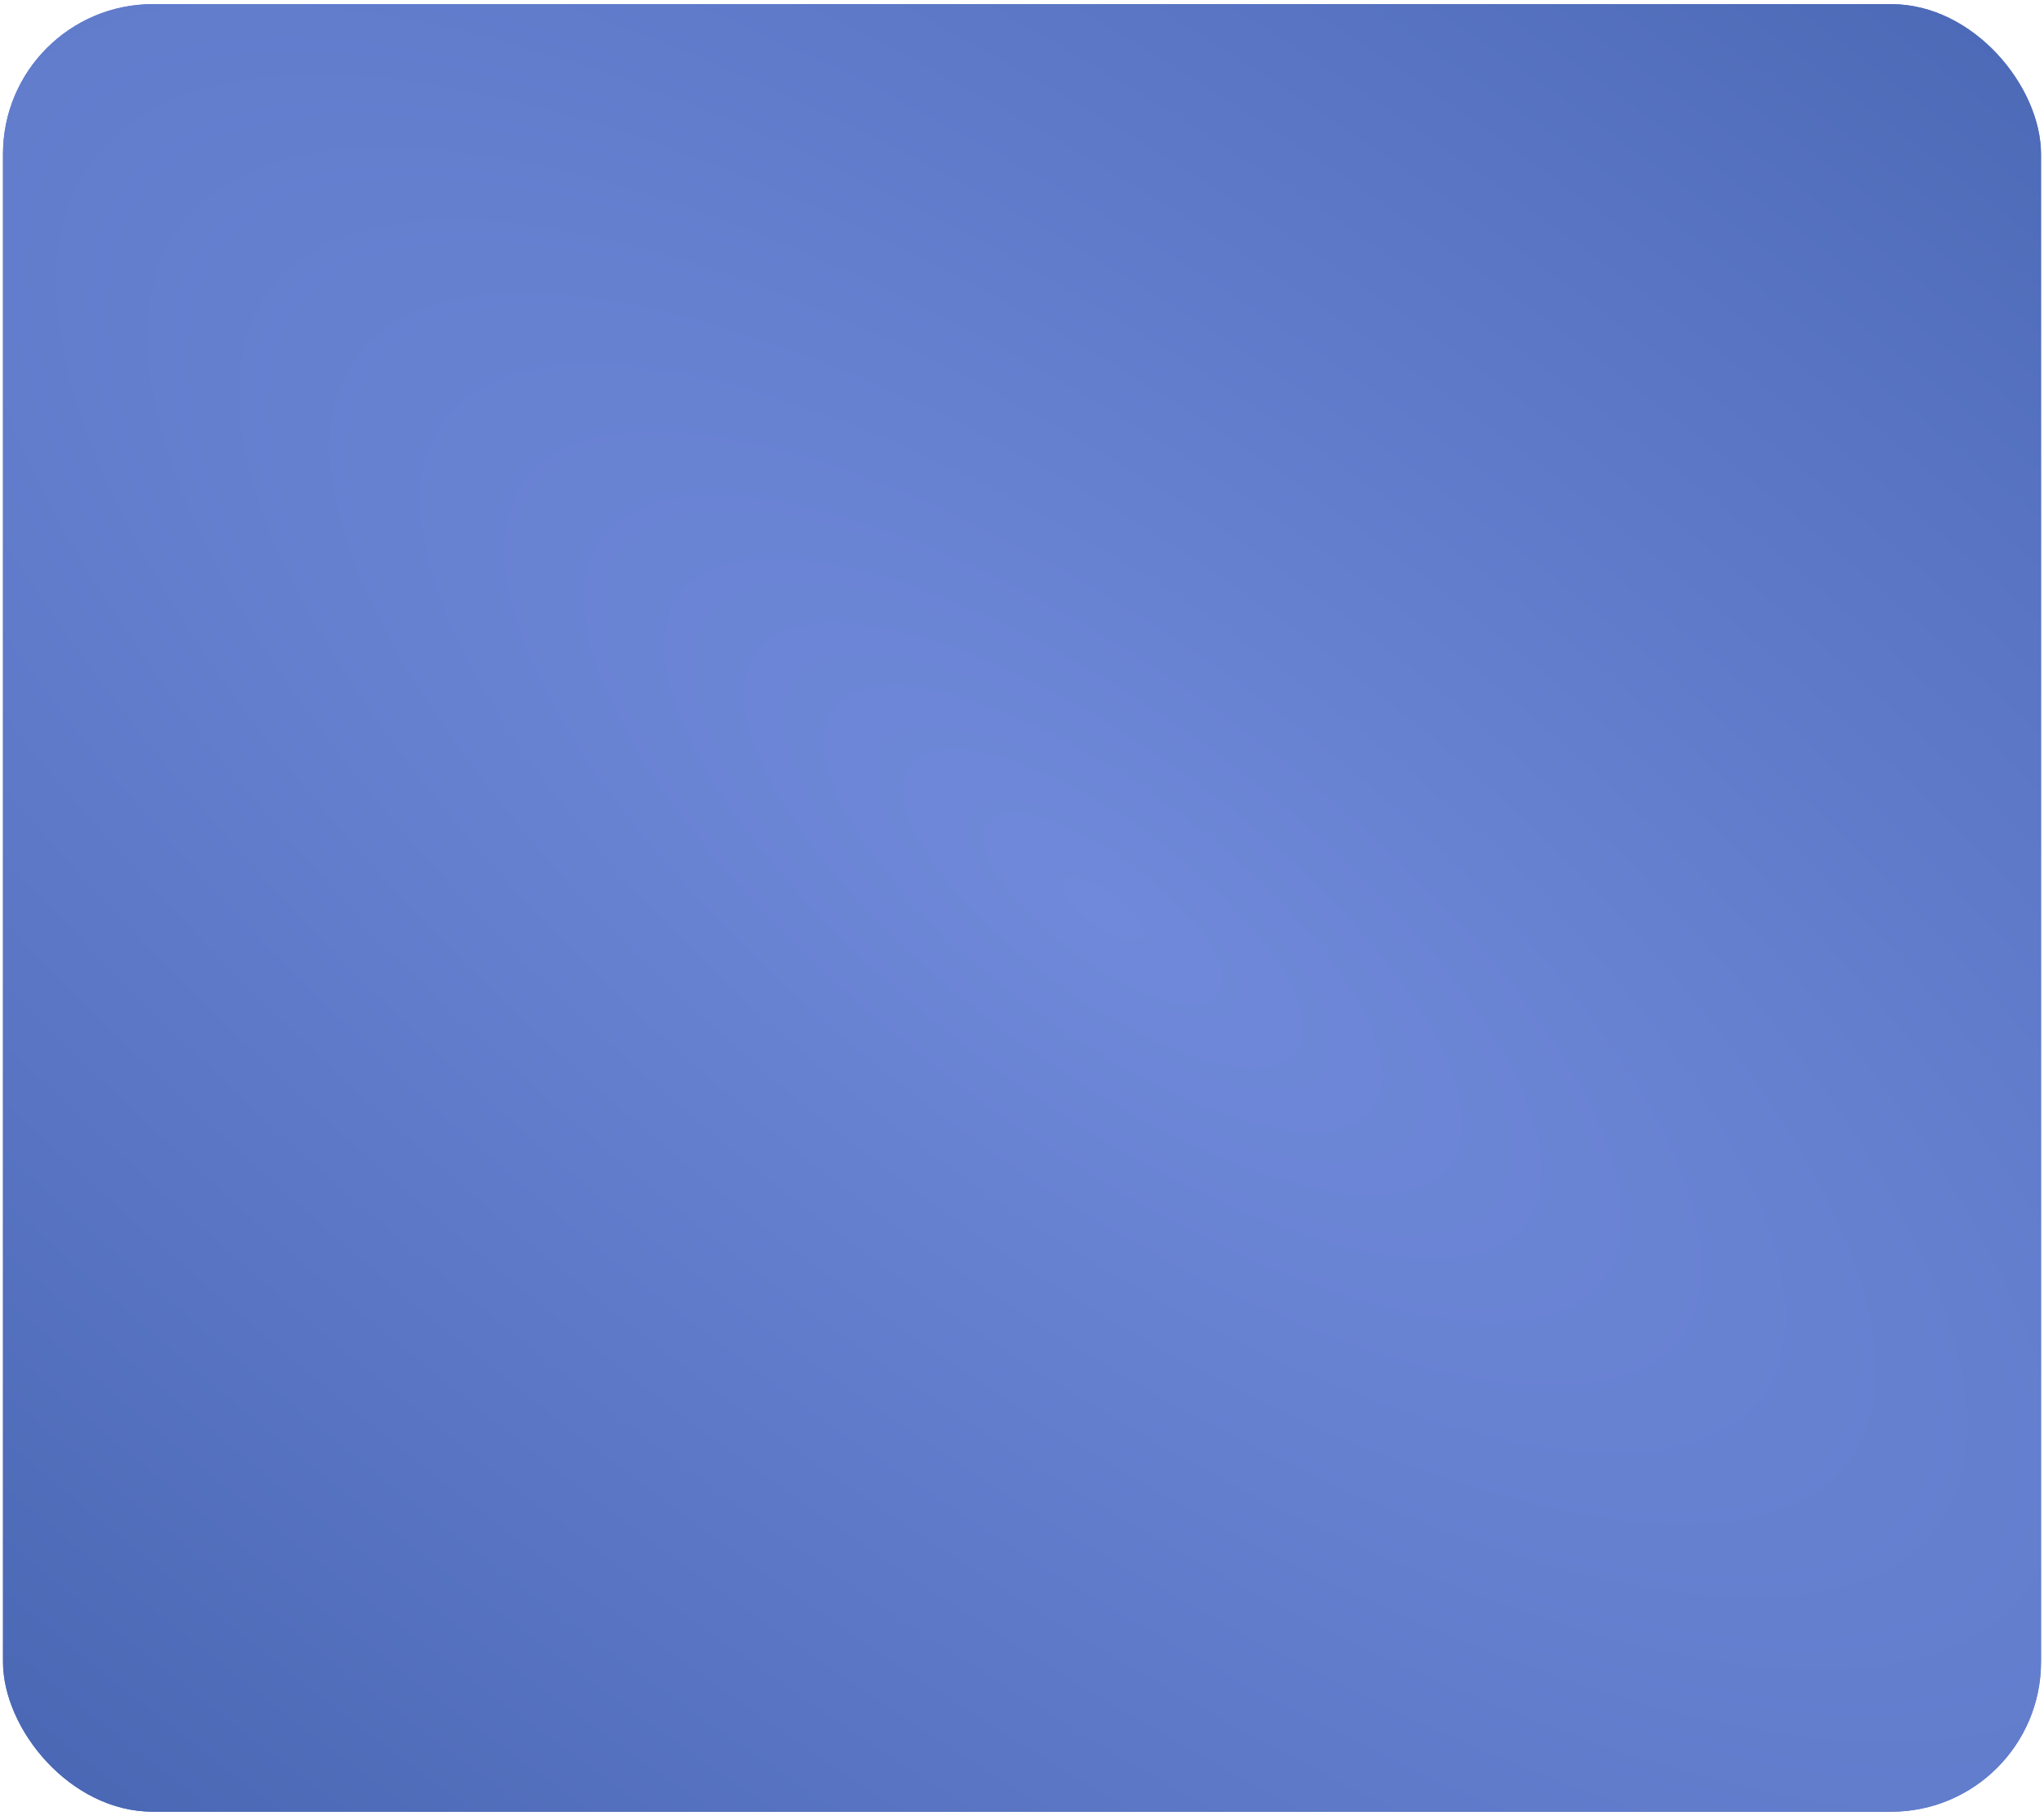<?xml version="1.0" encoding="UTF-8"?> <svg xmlns="http://www.w3.org/2000/svg" width="341" height="303" viewBox="0 0 341 303" fill="none"> <rect x="0.5" y="0.691" width="340" height="301.54" rx="25" fill="#5371C0"></rect> <rect x="0.5" y="0.691" width="340" height="301.54" rx="25" fill="url(#paint0_radial_148_54)"></rect> <defs> <radialGradient id="paint0_radial_148_54" cx="0" cy="0" r="1" gradientUnits="userSpaceOnUse" gradientTransform="translate(184.135 151.461) rotate(125.757) scale(381.018 1038.2)"> <stop stop-color="#7089DA"></stop> <stop offset="1" stop-color="#2F509A"></stop> </radialGradient> </defs> </svg> 